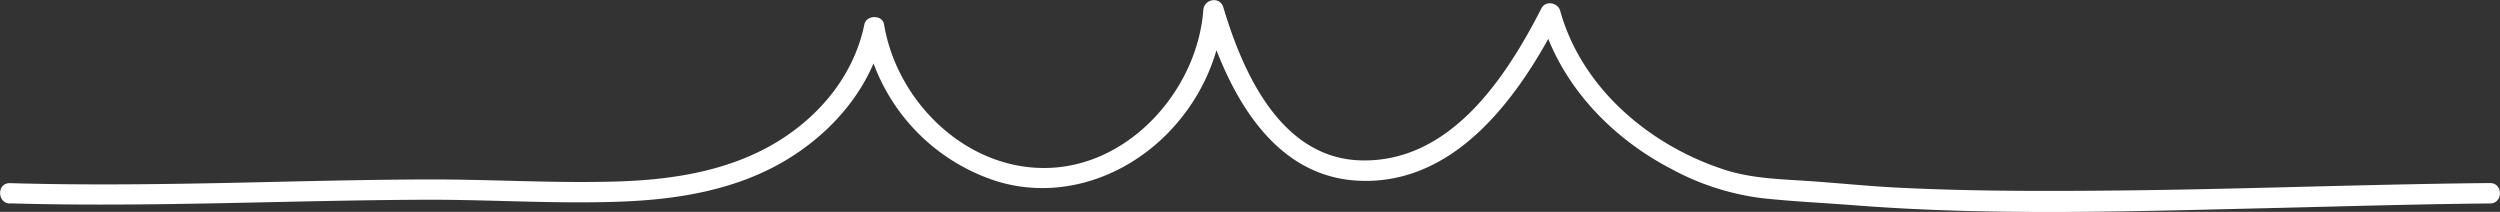 <svg xmlns:xlink="http://www.w3.org/1999/xlink" xmlns="http://www.w3.org/2000/svg" id="Layer_1" data-name="Layer 1" viewBox="0 0 735.33 62.32" width="735.33" height="62.32"><rect x="0" y="0" width="735.33" height="62.32" fill="#333333" stroke="none"/><defs><style>.cls-1{fill:#fff;}</style></defs><title>3-tent-divider</title><path class="cls-1" d="M56.18,299.67c40.6,1.18,81.18-.88,121.78-1.06,19.66-.09,39.41,1.34,59.06.51,16.64-.7,33.61-3.68,48-12.49,13.92-8.53,25-21.83,28.3-38h-5.79a57.26,57.26,0,0,0,38.87,44.52c20,6.16,41.06-2.23,53.94-18.12a57.77,57.77,0,0,0,12.89-32.2l-5.9.8c6.49,21.8,19.22,47.87,45.12,49.36,28.94,1.66,47.78-24.92,59.43-47.69l-5.49-.72c5.55,19.92,20.61,35.75,38.74,45.11a75.33,75.33,0,0,0,26.26,8.44c9.16,1,18.44,1.41,27.63,2.13,40.47,3.14,81.35,1.76,121.88.81,21.6-.51,43.19-1.17,64.79-1.37,3.86,0,3.87-6,0-6-38.6.37-77.17,2-115.77,2.25-19.49.15-39,.08-58.47-.9-8.74-.44-17.44-1.35-26.17-1.94-8.4-.57-16.72-.73-24.8-3.35-22-7.12-42-24-48.31-46.76-.66-2.38-4.29-3.07-5.49-.72-10.52,20.57-26.83,45.35-53,44.76-23.56-.53-34.81-25.67-40.57-45-1-3.35-5.65-2.53-5.9.8-1.73,23-21,45.19-44.78,46.38-24.29,1.22-45.26-19-49.12-42.18-.49-2.92-5.21-2.81-5.79,0-3,14.54-12.6,26.38-25,34.14-14.25,8.89-31.13,11.55-47.67,12.06-18.67.57-37.39-.67-56.06-.6-19.11.07-38.21.58-57.31,1-21.75.44-43.51.72-65.27.09-3.87-.11-3.86,5.89,0,6Z" transform="translate(-53.28 -239.86)"></path></svg>